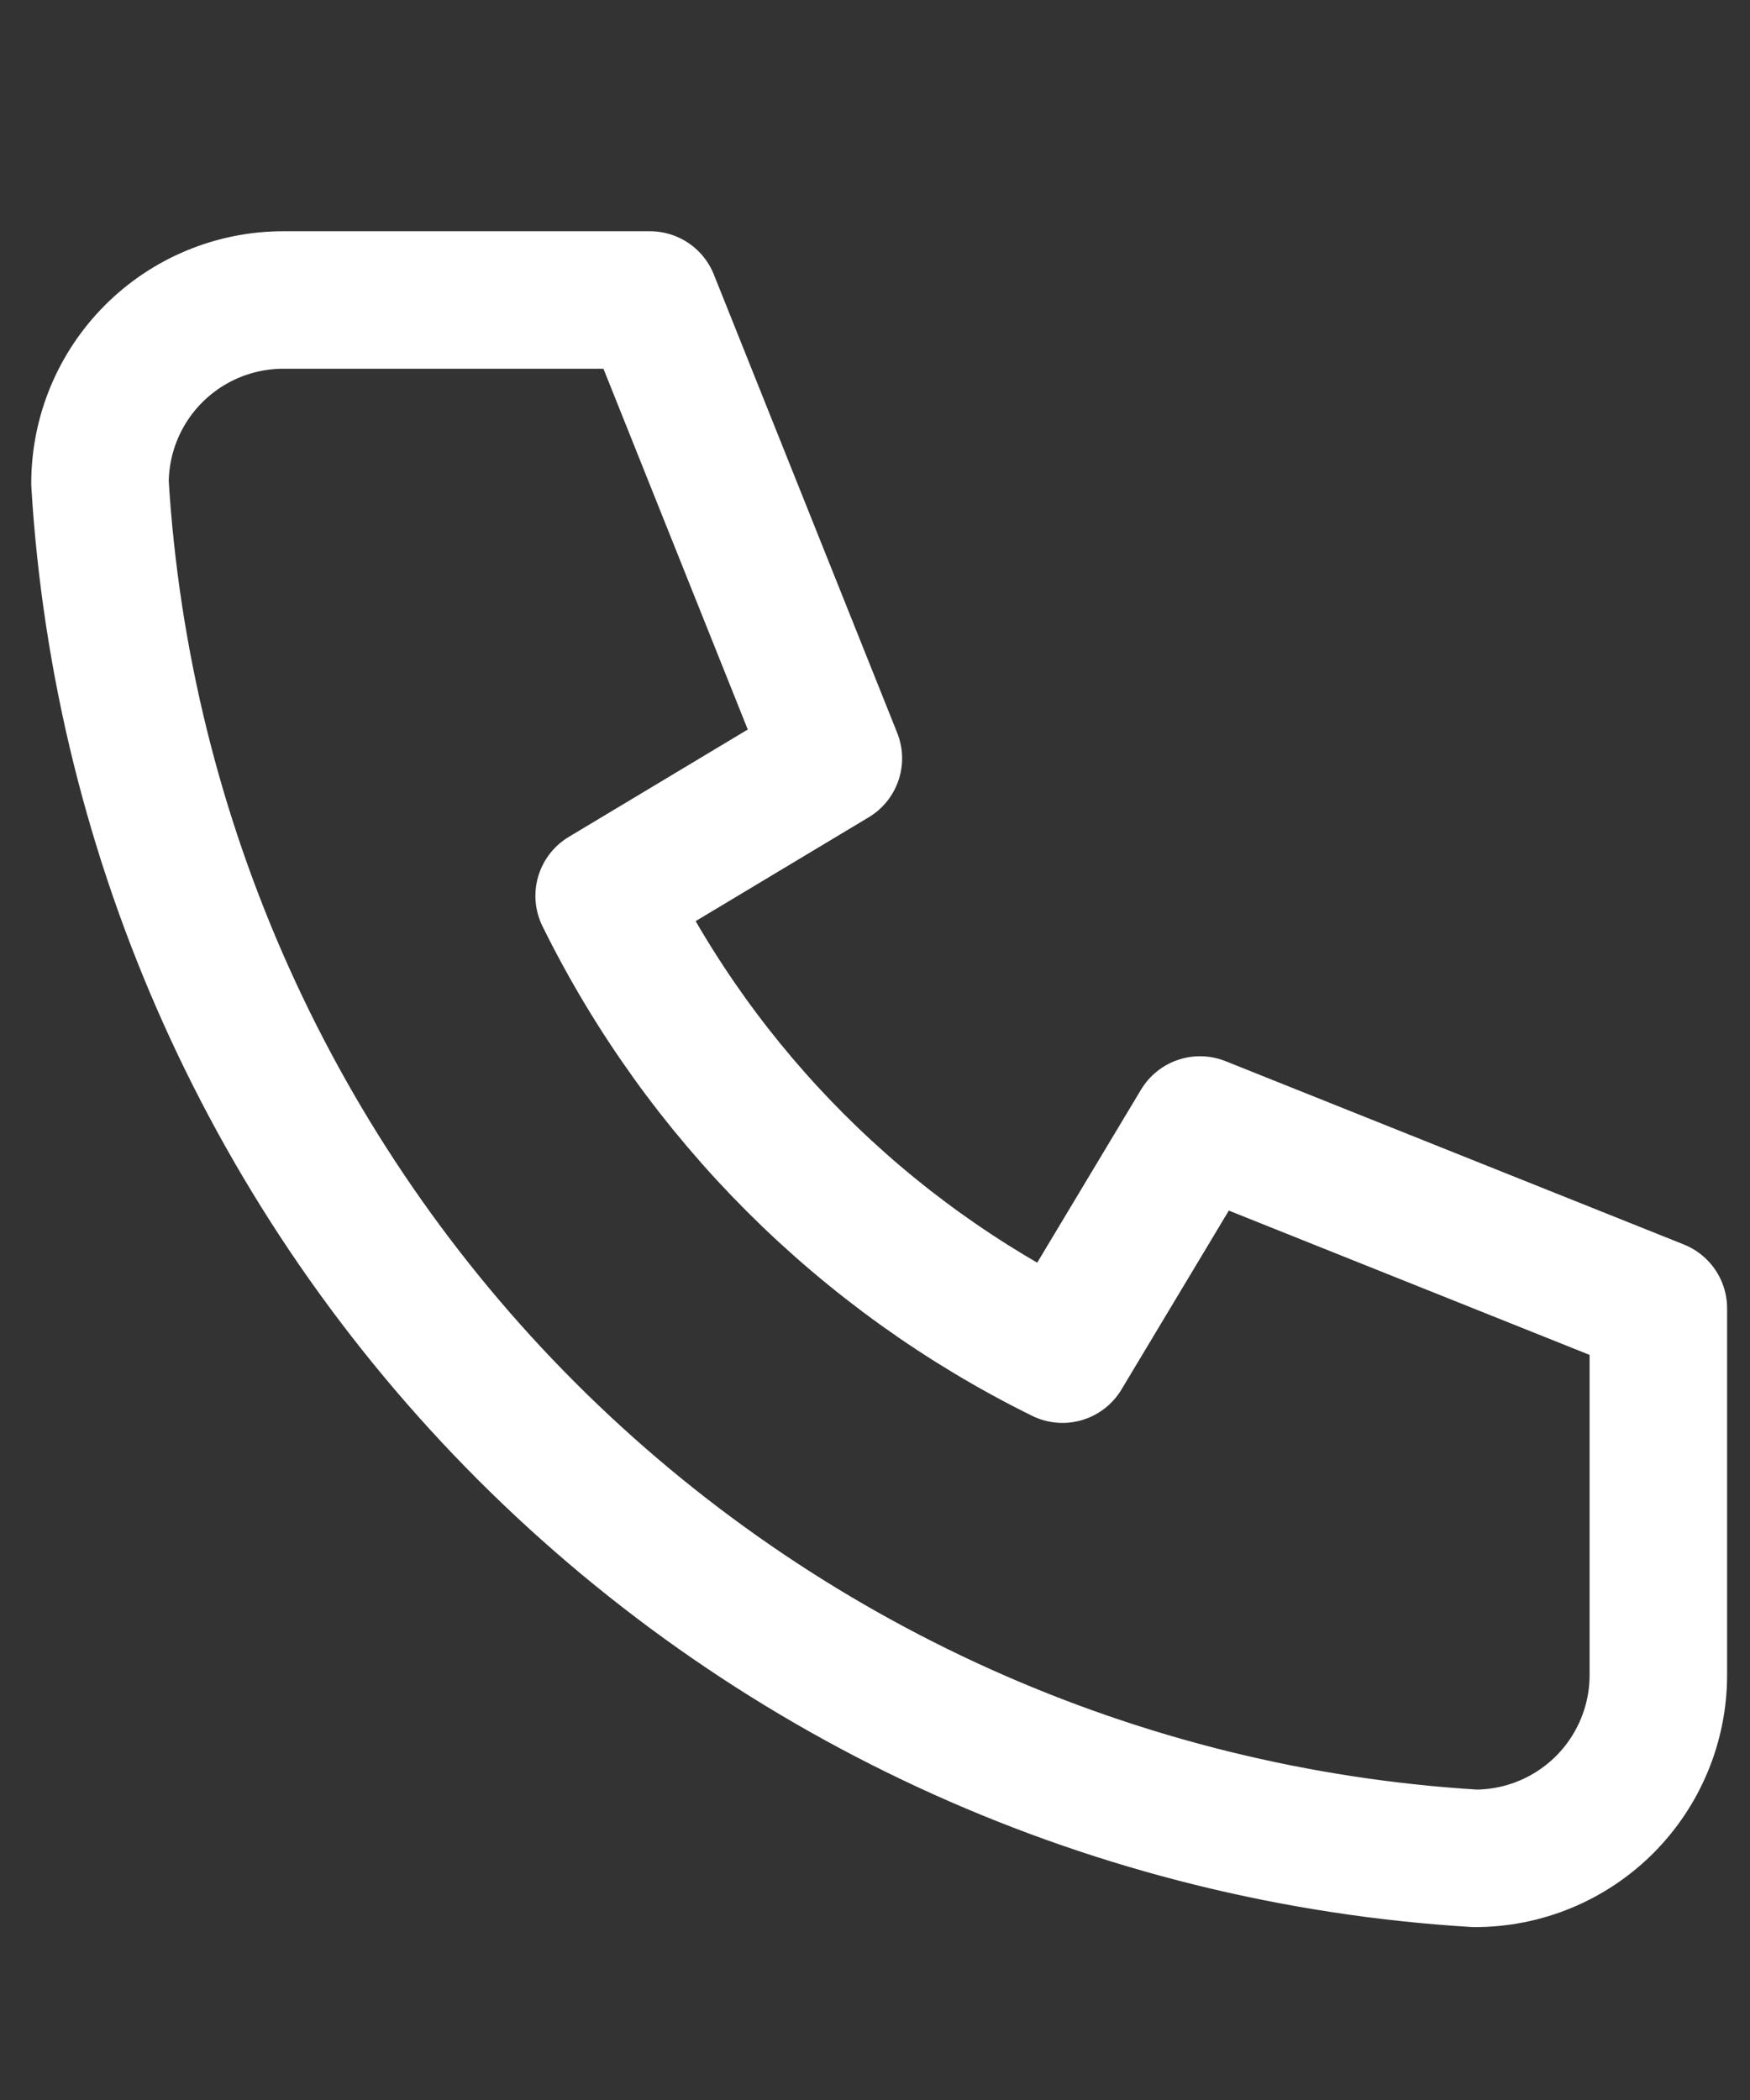 <svg width="35" height="42" viewBox="0 0 35 42" fill="none" xmlns="http://www.w3.org/2000/svg">
<rect x="0" y="0" width="35" height="42" fill="#333333" stroke="none"/>
<path d="M5.667 6H13L16.667 15.167L12.083 17.917C14.047 21.898 17.269 25.12 21.25 27.083L24 22.5L33.167 26.167V33.5C33.167 34.472 32.78 35.405 32.093 36.093C31.405 36.78 30.473 37.167 29.5 37.167C22.349 36.732 15.604 33.695 10.537 28.629C5.471 23.563 2.435 16.818 2 9.667C2 8.694 2.386 7.762 3.074 7.074C3.762 6.386 4.694 6 5.667 6Z" stroke="white" stroke-width="2.75" stroke-linecap="round" stroke-linejoin="round"/>
</svg>
